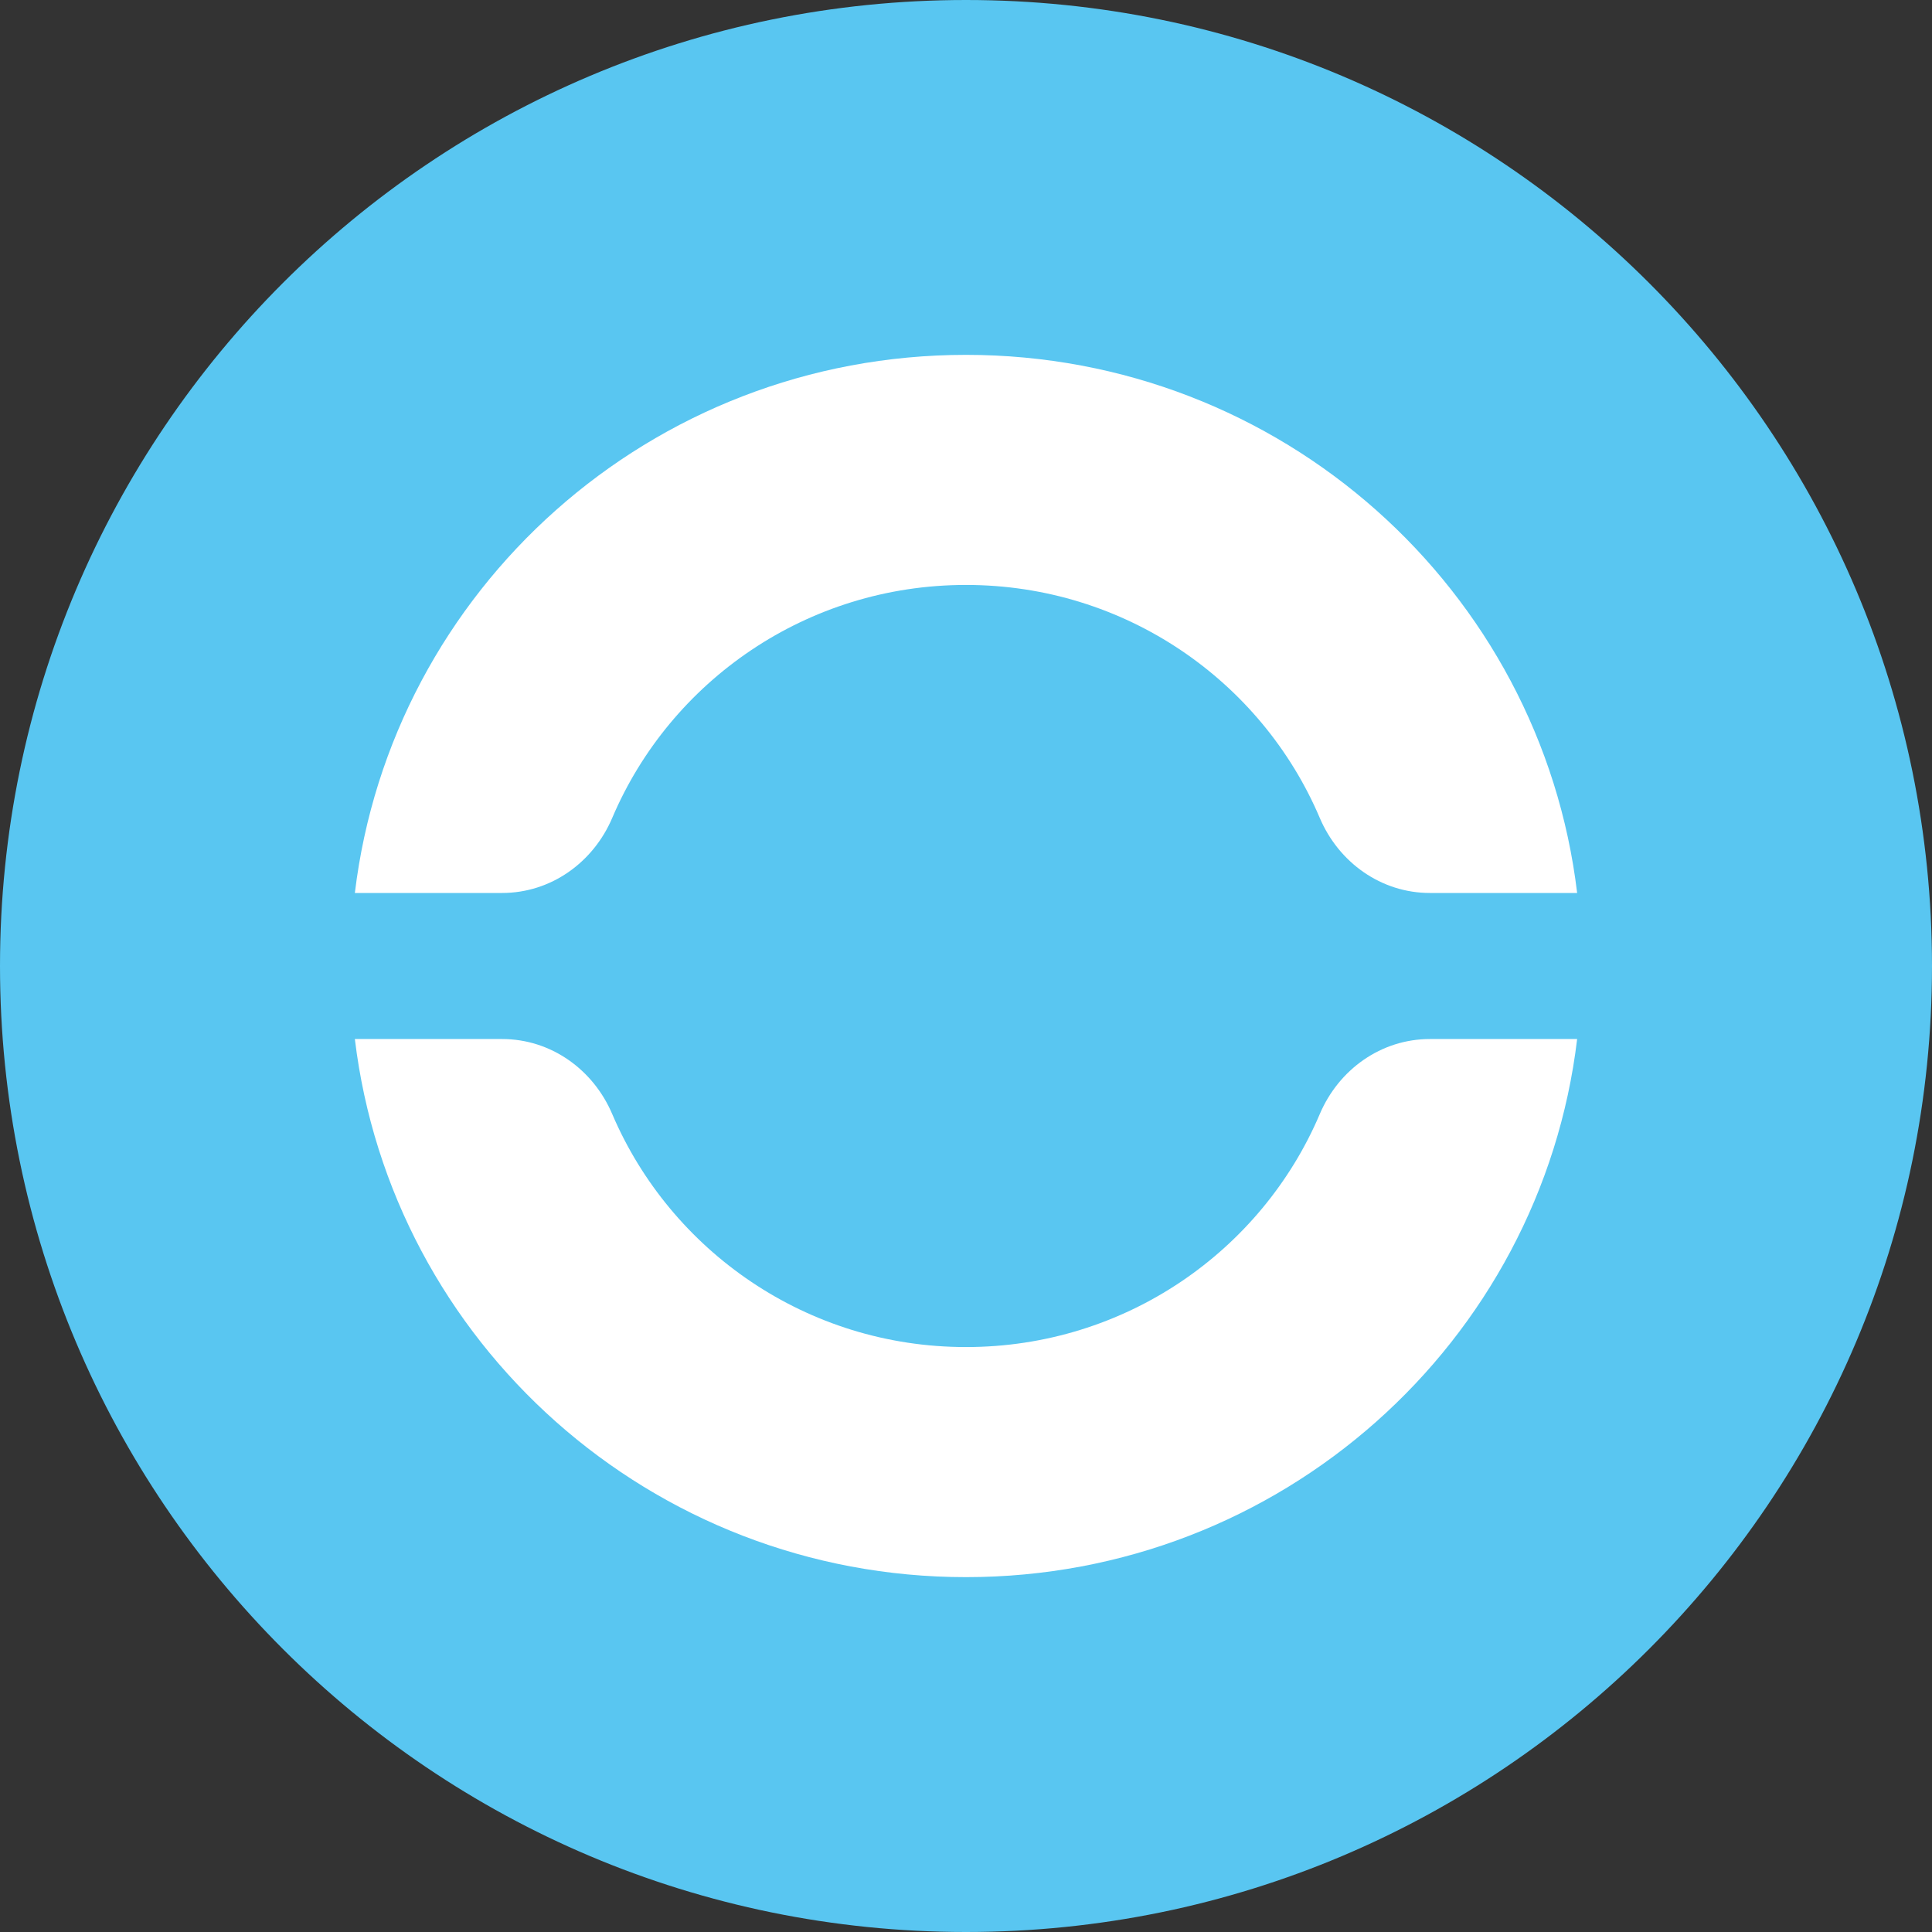 <svg width="1024" height="1024" viewBox="0 0 1024 1024" fill="none" xmlns="http://www.w3.org/2000/svg">
<rect x="0" y="0" width="1024" height="1024" fill="#333333" stroke="none"/>
<g clip-path="url(#clip0_1718_7366)">
<path d="M512 1024C794.77 1024 1024 794.77 1024 512C1024 229.23 794.77 0 512 0C229.23 0 0 229.23 0 512C0 794.77 229.23 1024 512 1024Z" fill="#59C6F1"/>
<path d="M266.119 473.295C291.978 473.295 314.429 457.168 324.493 433.516C355.305 361.023 427.614 310.032 512 310.032C596.386 310.032 668.695 361.023 699.507 433.516C709.572 457.168 732.022 473.295 757.882 473.295H835.919C816.72 312.642 679.224 188.082 512 188.082C344.777 188.082 207.437 312.642 188.082 473.295H266.119Z" fill="white"/>
<path d="M757.882 550.705C732.022 550.705 709.572 566.83 699.507 590.484C668.695 662.977 596.386 713.968 512 713.968C427.614 713.968 355.46 662.977 324.493 590.484C314.429 566.83 291.978 550.705 266.119 550.705H188.082C207.437 711.358 344.932 835.918 512 835.918C679.069 835.918 816.72 711.358 835.919 550.705H757.882Z" fill="white"/>
</g>
<defs>
<clipPath id="clip0_1718_7366">
<rect width="1024" height="1024" fill="white"/>
</clipPath>
</defs>
</svg>
